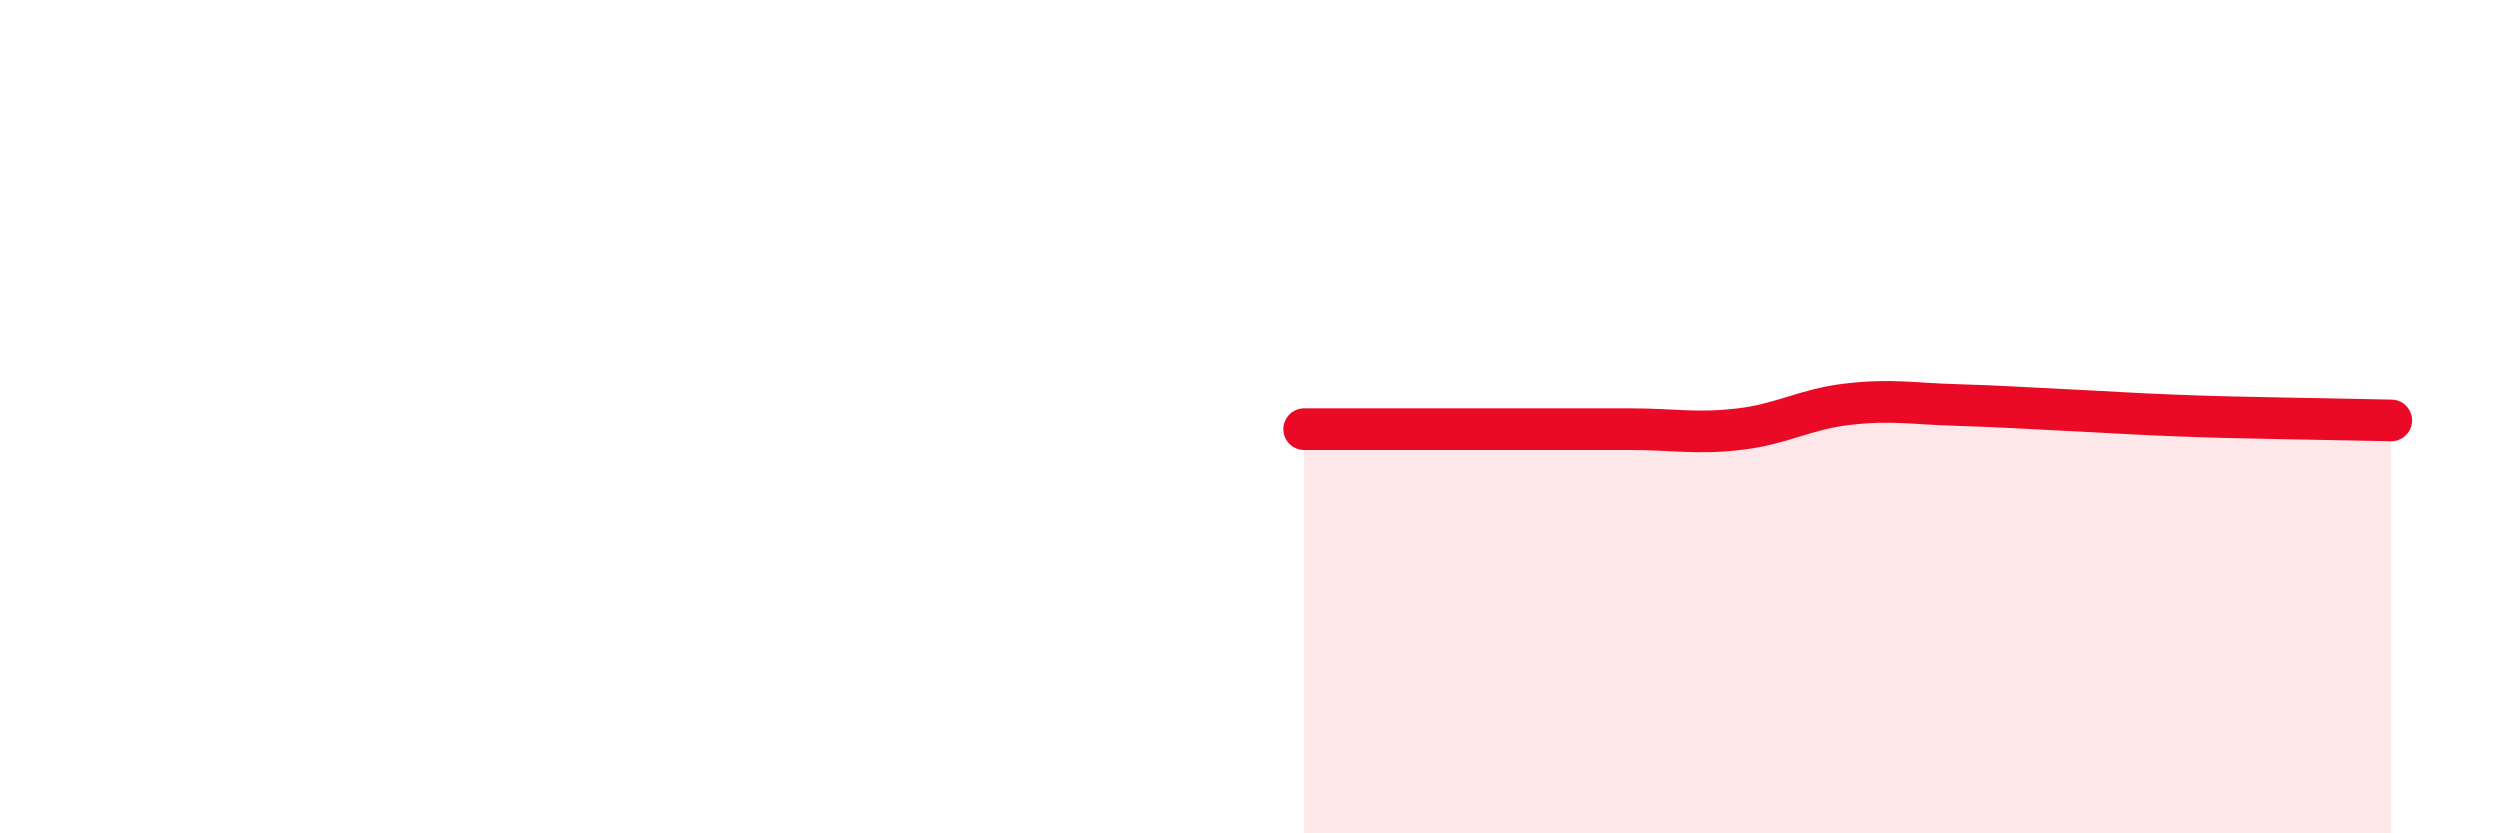 
    <svg width="60" height="20" viewBox="0 0 60 20" xmlns="http://www.w3.org/2000/svg">
      <path
        d="M 31.3,10.3 C 31.82,10.3 32.87,10.3 33.91,10.3 C 34.95,10.3 35.48,10.3 36.52,10.3 C 37.56,10.3 38.09,10.3 39.13,10.3 C 40.17,10.3 40.7,10.42 41.74,10.3 C 42.78,10.18 43.31,9.82 44.35,9.7 C 45.39,9.58 45.92,9.69 46.96,9.72 C 48,9.75 48.53,9.79 49.57,9.84 C 50.61,9.89 51.13,9.93 52.17,9.97 C 53.21,10.01 53.74,10.02 54.78,10.04 C 55.82,10.06 56.87,10.08 57.39,10.09L57.39 20L31.3 20Z"
        fill="#EB0A25"
        opacity="0.1"
        stroke-linecap="round"
        stroke-linejoin="round"
      />
      <path
        d="M 31.3,10.3 C 31.82,10.3 32.87,10.3 33.91,10.3 C 34.95,10.3 35.48,10.3 36.52,10.3 C 37.56,10.3 38.09,10.3 39.13,10.3 C 40.17,10.3 40.7,10.42 41.74,10.3 C 42.78,10.18 43.31,9.82 44.35,9.7 C 45.39,9.58 45.92,9.69 46.96,9.72 C 48,9.75 48.53,9.79 49.57,9.84 C 50.61,9.89 51.13,9.93 52.17,9.97 C 53.21,10.01 53.74,10.02 54.78,10.04 C 55.82,10.06 56.87,10.08 57.39,10.09"
        stroke="#EB0A25"
        stroke-width="1"
        fill="none"
        stroke-linecap="round"
        stroke-linejoin="round"
      />
    </svg>
  